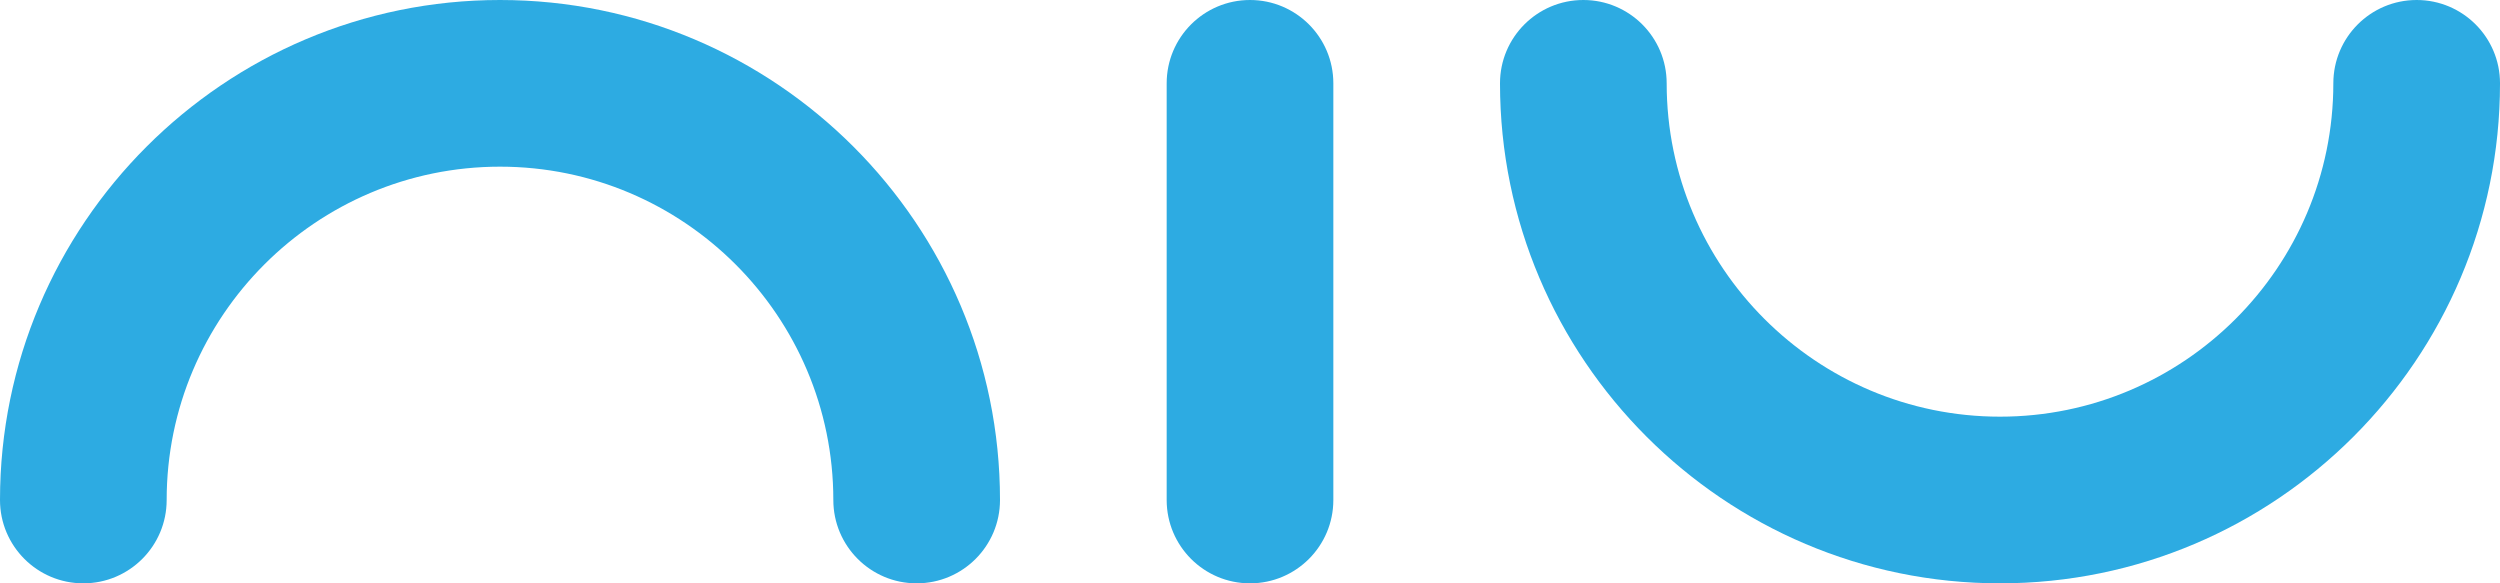 <?xml version="1.0" encoding="utf-8"?>
<!-- Generator: Adobe Illustrator 15.1.0, SVG Export Plug-In . SVG Version: 6.00 Build 0)  -->
<!DOCTYPE svg PUBLIC "-//W3C//DTD SVG 1.1//EN" "http://www.w3.org/Graphics/SVG/1.1/DTD/svg11.dtd">
<svg version="1.1" id="Layer_1" xmlns="http://www.w3.org/2000/svg" xmlns:xlink="http://www.w3.org/1999/xlink" x="0px" y="0px"
	 width="531.294px" height="123.969px" viewBox="0 0 531.294 123.969" enable-background="new 0 0 531.294 123.969"
	 xml:space="preserve">
<g>
	<g>
		<g>
			<path fill="#2DABE2" d="M0,106.259C0,47.668,47.668,0,106.259,0s106.259,47.668,106.259,106.259c0,9.781-7.929,17.71-17.71,17.71
				c-9.78,0-17.71-7.929-17.71-17.71c0-39.061-31.777-70.839-70.839-70.839c-39.061,0-70.839,31.778-70.839,70.839
				c0,9.781-7.93,17.71-17.71,17.71C7.929,123.969,0,116.04,0,106.259z"/>
		</g>
		<g>
			<path fill="#2DABE2" d="M318.776,17.71c0-9.781,7.929-17.71,17.71-17.71s17.71,7.929,17.71,17.71
				c0,39.061,31.778,70.839,70.839,70.839s70.839-31.778,70.839-70.839c0-9.781,7.929-17.71,17.71-17.71s17.71,7.929,17.71,17.71
				c0,58.591-47.667,106.259-106.259,106.259C366.444,123.969,318.776,76.301,318.776,17.71z"/>
		</g>
		<g>
			<path fill="#2DABE2" d="M247.938,106.259V17.71c0-9.781,7.929-17.71,17.71-17.71c9.78,0,17.71,7.929,17.71,17.71v88.549
				c0,9.781-7.93,17.71-17.71,17.71C255.866,123.969,247.938,116.04,247.938,106.259z"/>
		</g>
	</g>
</g>
</svg>
